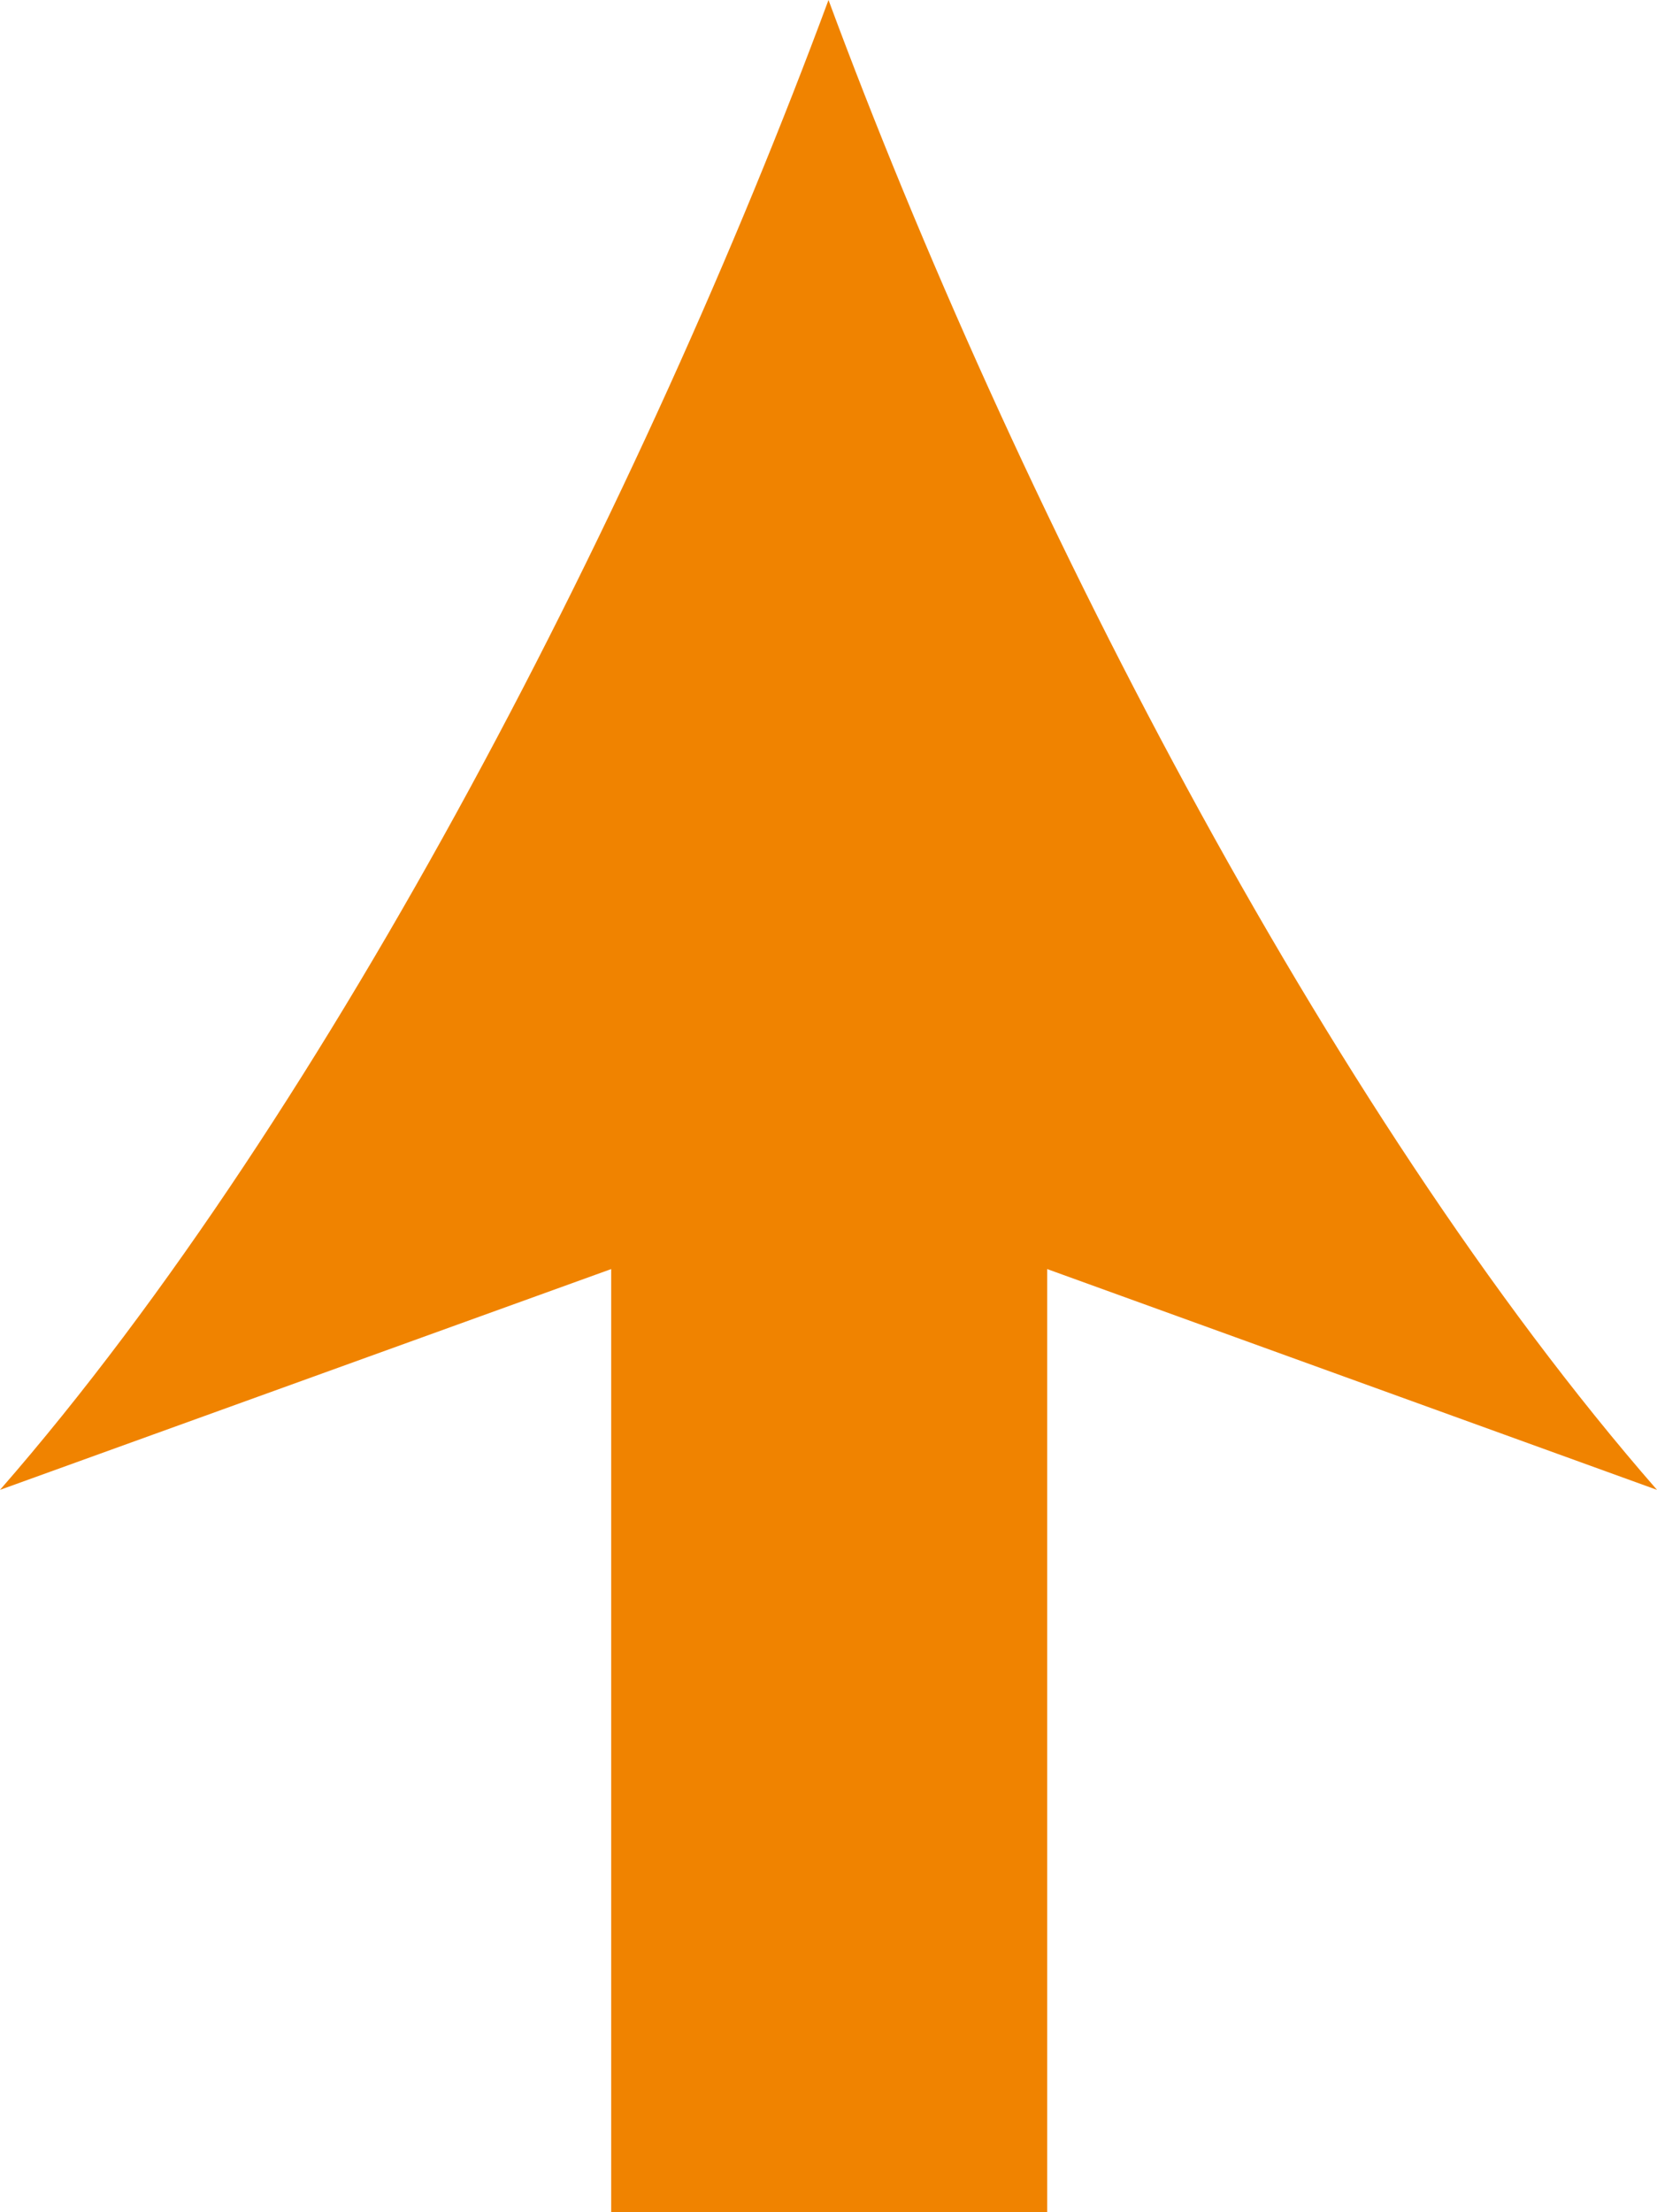 <svg xmlns="http://www.w3.org/2000/svg" viewBox="0 0 24.4 32.56"><defs><style>.cls-1{fill:#f08300;}</style></defs><g id="レイヤー_2" data-name="レイヤー 2"><g id="レイヤー_1-2" data-name="レイヤー 1"><path class="cls-1" d="M24.4,21.93C19.51,16.33,14.9,7.29,12.2,0,9.5,7.29,4.89,16.33,0,21.93l9-3.25V32.56h6.42V18.68Z"/></g></g></svg>